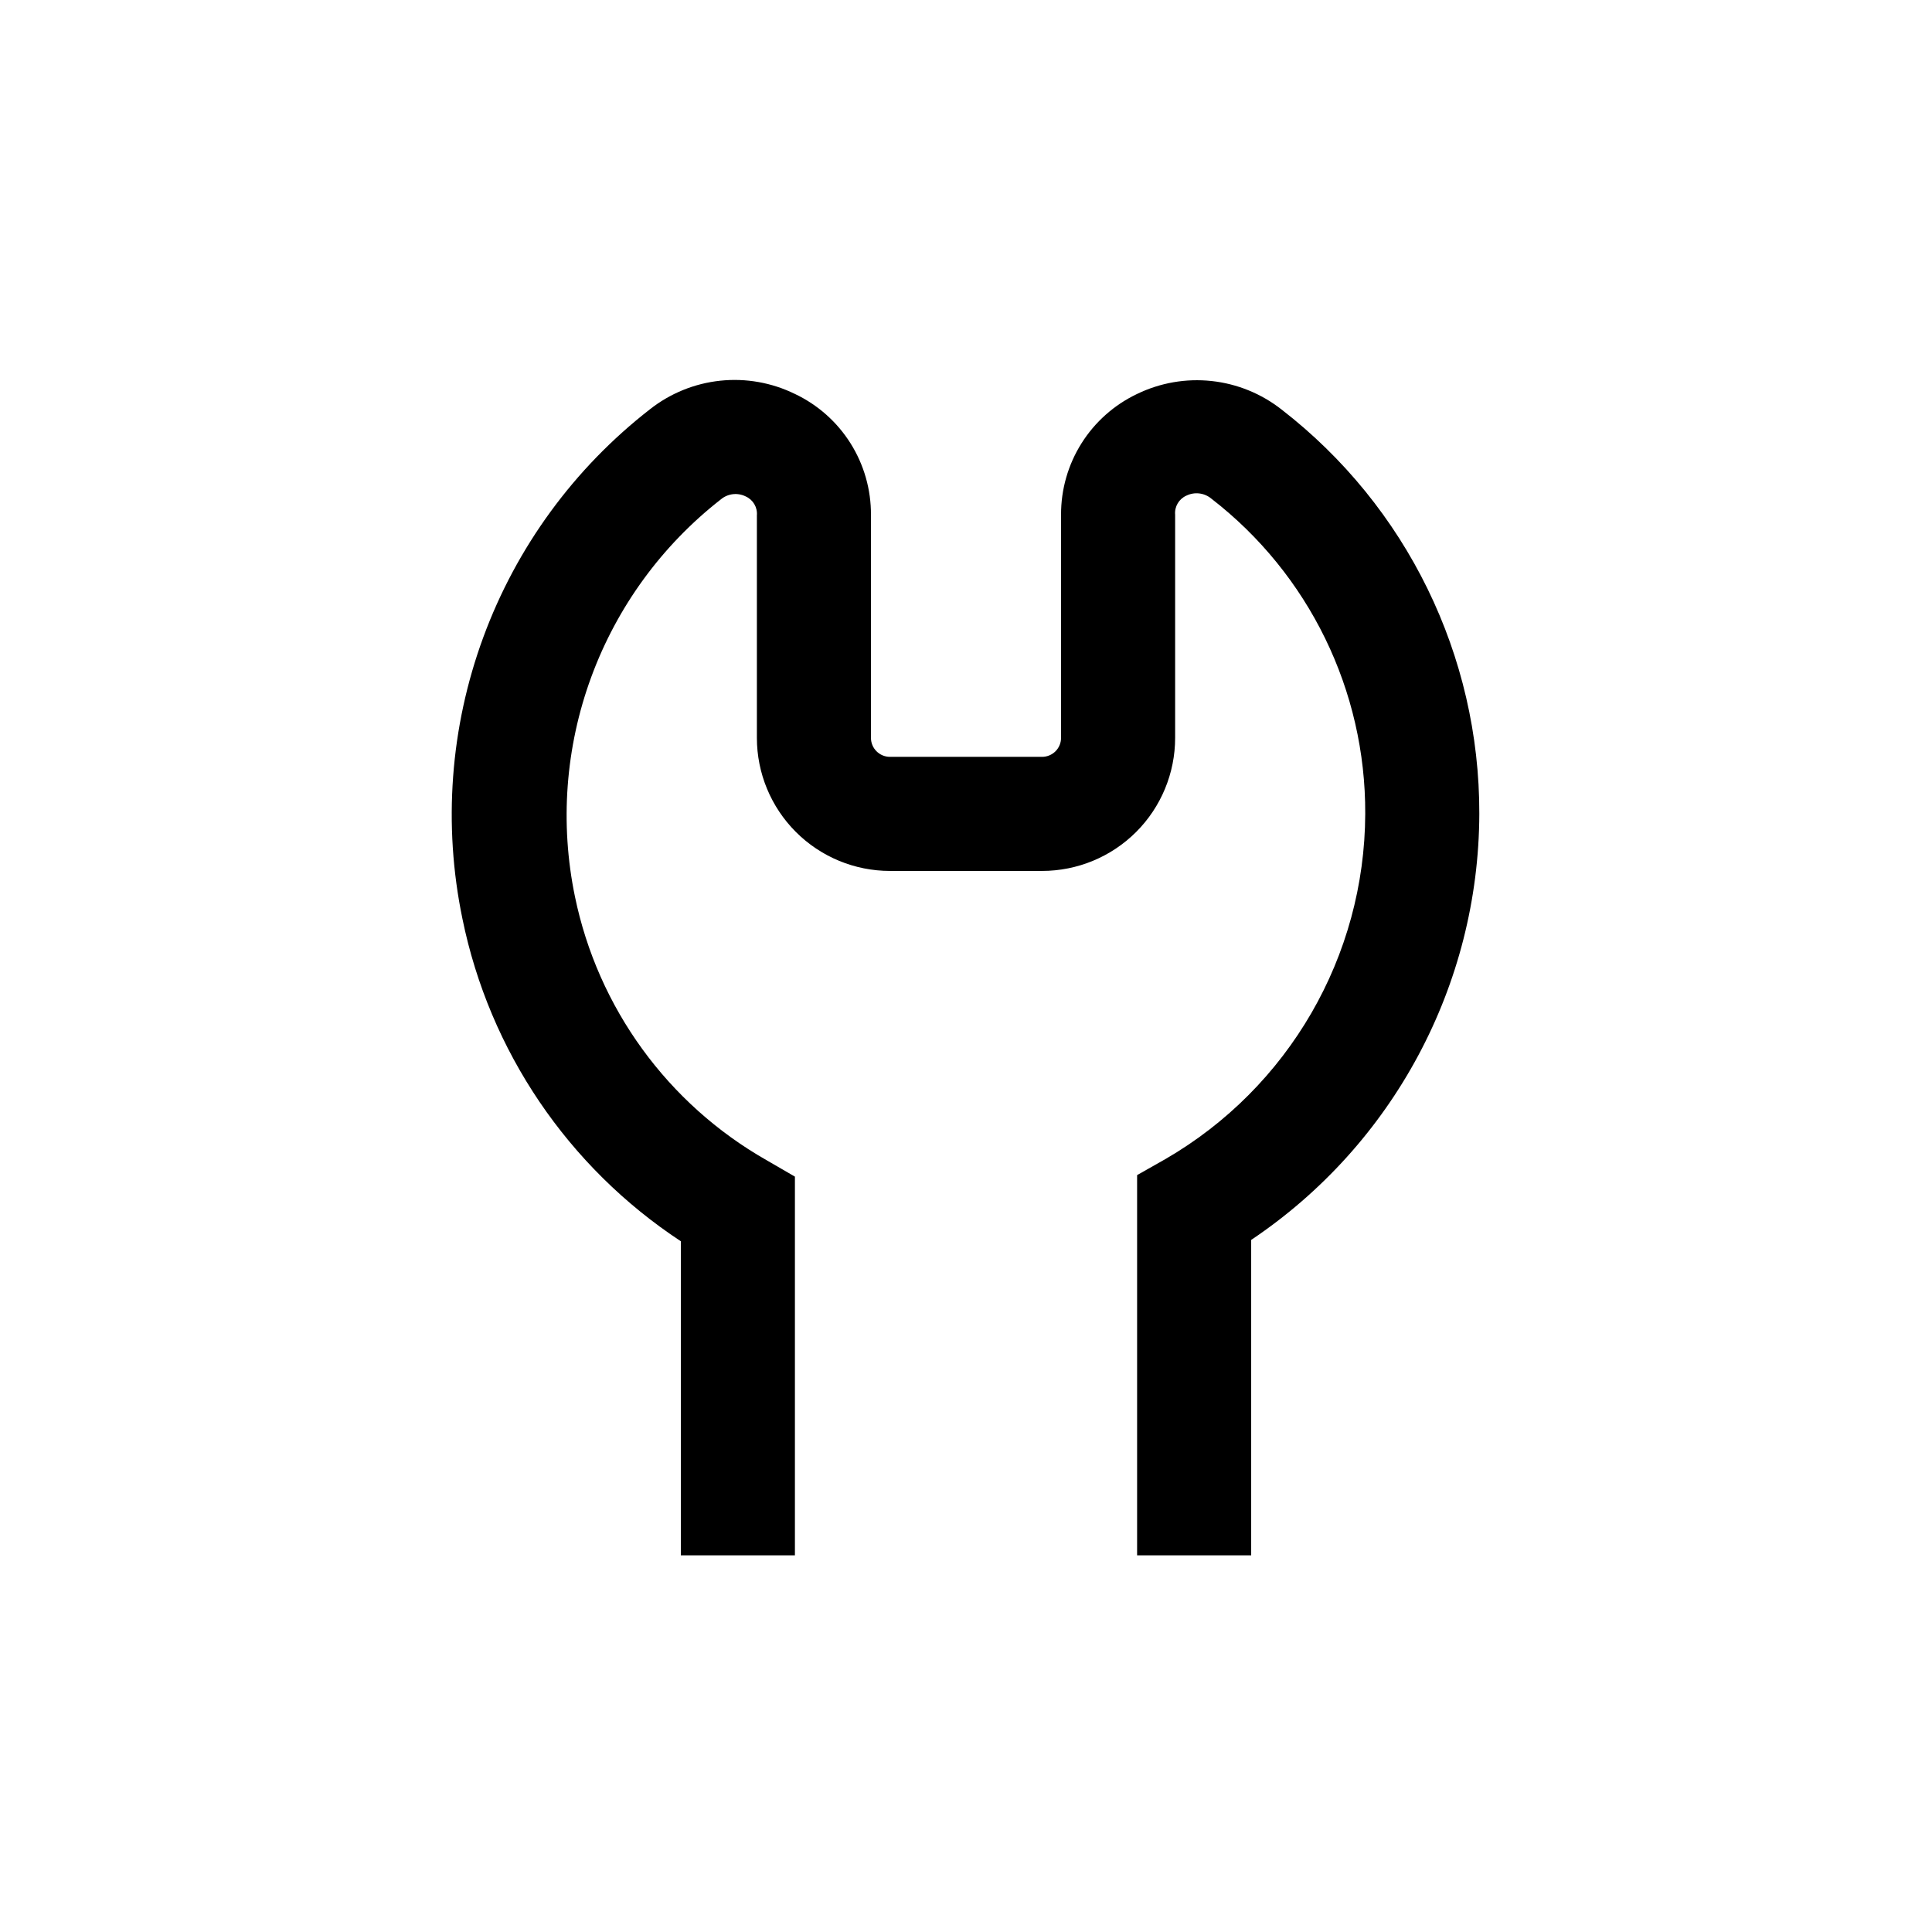 <?xml version="1.0" encoding="UTF-8"?>
<!-- Uploaded to: ICON Repo, www.svgrepo.com, Generator: ICON Repo Mixer Tools -->
<svg fill="#000000" width="800px" height="800px" version="1.1" viewBox="144 144 512 512" xmlns="http://www.w3.org/2000/svg">
 <path d="m354.66 248.4c-6.141-3.012-13.008-4.231-19.809-3.508-6.805 0.723-13.262 3.352-18.633 7.59-20.062 15.605-35.355 36.527-44.133 60.383-8.781 23.855-10.699 49.695-5.543 74.586 7.16 35.062 27.992 65.828 57.887 85.496v83.23h30.23v-100.36l-7.559-4.383c-26.164-14.898-44.648-40.34-50.734-69.828-4.016-19.402-2.527-39.539 4.305-58.137 6.828-18.598 18.723-34.918 34.34-47.109 1.84-1.562 4.438-1.879 6.598-0.805 1.965 0.871 3.16 2.894 2.973 5.035v58.949c0 9.352 3.719 18.32 10.332 24.938 6.613 6.613 15.582 10.328 24.938 10.328h40.305c9.352 0 18.32-3.715 24.938-10.328 6.613-6.617 10.328-15.586 10.328-24.938v-59.148c-0.188-2.141 1.008-4.164 2.973-5.039 2.18-1.07 4.785-0.754 6.648 0.809 25.844 19.984 40.91 50.859 40.758 83.531-0.137 37.711-20.273 72.52-52.898 91.441l-7.559 4.281v100.76h30.23v-83.582c37.66-25.25 60.316-67.562 60.457-112.9 0.105-41.918-19.25-81.508-52.395-107.16-5.356-4.211-11.785-6.828-18.555-7.559-6.769-0.73-13.609 0.457-19.738 3.426-6.047 2.871-11.156 7.402-14.723 13.066-3.57 5.664-5.453 12.23-5.43 18.926v59.148c0 1.336-0.531 2.617-1.473 3.562-0.945 0.941-2.227 1.473-3.562 1.473h-40.305c-2.785 0-5.039-2.254-5.039-5.035v-59.047c0.043-6.715-1.832-13.301-5.398-18.984-3.57-5.684-8.688-10.234-14.754-13.109z"/>
</svg>